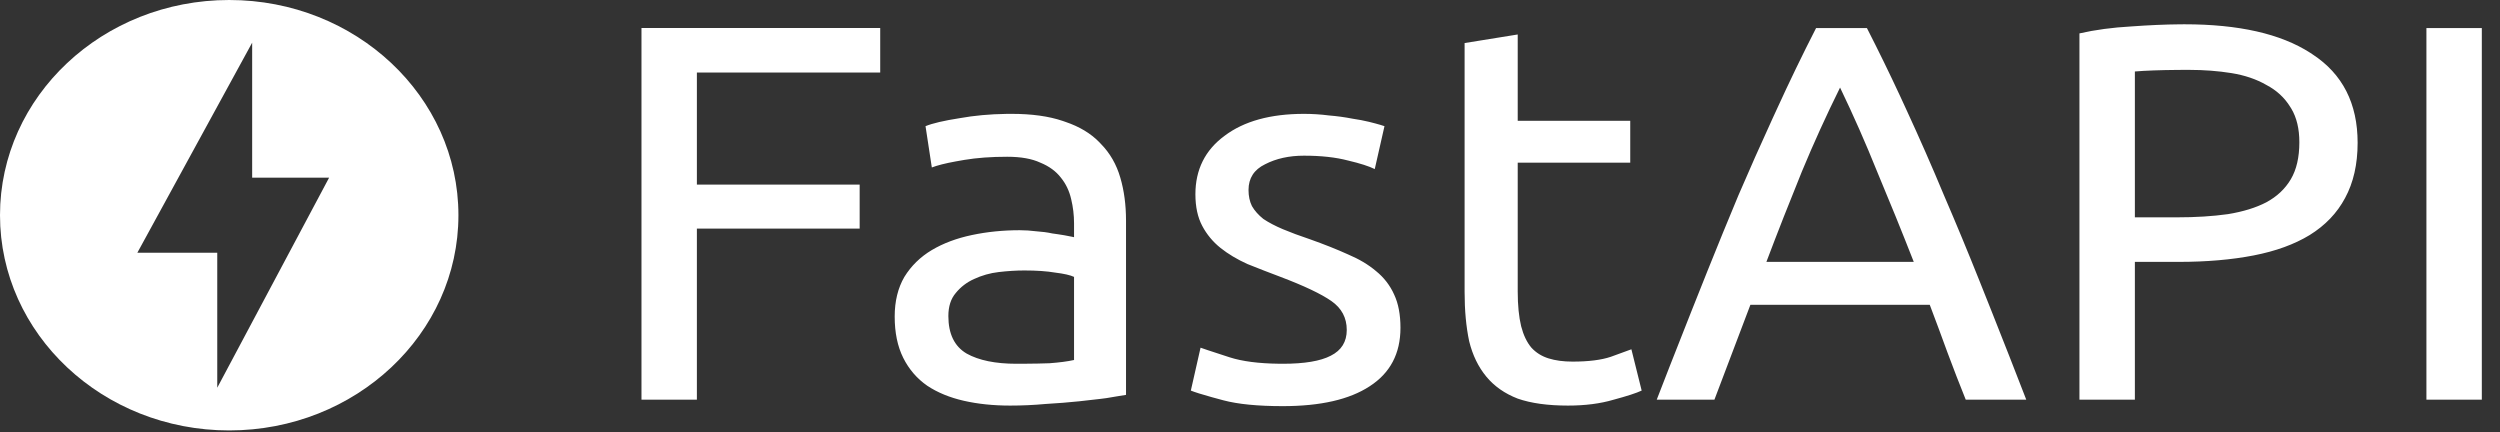 <svg width="81" height="14" viewBox="0 0 81 14" fill="none" xmlns="http://www.w3.org/2000/svg">
<rect x="0" y="0" width="81" height="14" fill="#333333" stroke="none"/>
<path d="M7.426 0C3.326 0 0 3.123 0 6.973C0 10.822 3.326 13.946 7.426 13.946C11.526 13.946 14.853 10.822 14.853 6.973C14.853 3.123 11.526 0 7.426 0ZM7.039 12.562V8.189H4.45L8.17 1.383V5.757H10.663L7.039 12.562Z" fill="white"/>
<path d="M20.784 12.95V0.908H28.519V2.351H22.579V5.982H27.853V7.407H22.579V12.95L20.784 12.95ZM32.93 11.786L33.194 11.785C33.493 11.783 33.763 11.778 34.003 11.769C34.324 11.745 34.589 11.711 34.799 11.664V8.971C34.675 8.913 34.472 8.867 34.188 8.832C33.917 8.786 33.584 8.763 33.189 8.763C32.93 8.763 32.652 8.78 32.356 8.815C32.079 8.847 31.81 8.924 31.56 9.04C31.327 9.144 31.124 9.299 30.968 9.492C30.808 9.678 30.727 9.927 30.727 10.239C30.727 10.819 30.925 11.224 31.32 11.456C31.715 11.676 32.251 11.786 32.93 11.786ZM32.782 3.689C33.429 3.689 33.98 3.765 34.432 3.918L34.521 3.949C34.97 4.101 35.333 4.318 35.61 4.6L35.669 4.662C35.965 4.963 36.174 5.328 36.298 5.756C36.421 6.173 36.483 6.637 36.483 7.147V12.794L36.15 12.848C36.061 12.863 35.962 12.88 35.854 12.898L35.652 12.924C35.424 12.953 35.195 12.979 34.965 13.002C34.632 13.037 34.268 13.066 33.873 13.089C33.491 13.124 33.109 13.141 32.726 13.141C32.183 13.141 31.683 13.089 31.227 12.985C30.771 12.881 30.376 12.719 30.043 12.498C29.71 12.267 29.451 11.966 29.265 11.595C29.08 11.224 28.988 10.778 28.988 10.257C28.988 9.759 29.093 9.33 29.302 8.971C29.524 8.612 29.821 8.322 30.191 8.102C30.561 7.882 30.993 7.72 31.486 7.616C31.98 7.511 32.498 7.459 33.041 7.459C33.214 7.459 33.392 7.471 33.577 7.494C33.762 7.506 33.935 7.529 34.096 7.564L34.26 7.587C34.338 7.598 34.41 7.61 34.476 7.621L34.728 7.67C34.757 7.676 34.78 7.681 34.799 7.685V7.233C34.799 6.97 34.768 6.708 34.706 6.452C34.645 6.185 34.533 5.953 34.373 5.756C34.213 5.548 33.991 5.386 33.707 5.27C33.435 5.143 33.078 5.079 32.633 5.079C32.113 5.079 31.65 5.113 31.244 5.181L30.961 5.231C30.627 5.292 30.371 5.357 30.191 5.426L29.987 4.088C30.209 3.996 30.579 3.909 31.098 3.828C31.564 3.744 32.065 3.698 32.602 3.69L32.782 3.689ZM41.563 11.786C42.266 11.786 42.784 11.699 43.117 11.525C43.463 11.351 43.635 11.073 43.635 10.691C43.635 10.297 43.469 9.985 43.136 9.753C42.803 9.521 42.253 9.261 41.489 8.971C41.129 8.836 40.771 8.697 40.415 8.554C40.082 8.403 39.792 8.23 39.545 8.033C39.298 7.836 39.097 7.593 38.953 7.32C38.805 7.042 38.731 6.701 38.731 6.295C38.731 5.496 39.046 4.864 39.675 4.401C40.304 3.926 41.162 3.689 42.247 3.689C42.519 3.689 42.79 3.706 43.062 3.741C43.316 3.762 43.57 3.796 43.82 3.845C44.021 3.875 44.2 3.909 44.355 3.947L44.562 4C44.684 4.033 44.783 4.062 44.857 4.088L44.542 5.478C44.357 5.386 44.067 5.293 43.672 5.2C43.277 5.096 42.803 5.044 42.247 5.044C41.766 5.044 41.347 5.137 40.989 5.322C40.631 5.496 40.452 5.774 40.452 6.156C40.452 6.353 40.489 6.527 40.563 6.677C40.65 6.828 40.773 6.967 40.933 7.094C41.106 7.21 41.316 7.32 41.563 7.425C41.809 7.529 42.105 7.639 42.451 7.755C42.907 7.917 43.315 8.079 43.672 8.241C44.03 8.392 44.332 8.571 44.579 8.78C44.838 8.988 45.04 9.25 45.171 9.545C45.307 9.834 45.375 10.193 45.375 10.622C45.375 11.456 45.042 12.087 44.376 12.516C43.722 12.944 42.784 13.159 41.563 13.159C40.754 13.159 40.112 13.096 39.637 12.97L39.25 12.865C38.937 12.778 38.715 12.708 38.583 12.655L38.898 11.265L39.134 11.346C39.318 11.408 39.553 11.485 39.841 11.577C40.248 11.708 40.78 11.777 41.438 11.785L41.563 11.786ZM49.174 3.914H52.82V5.27H49.174V9.44C49.174 9.892 49.212 10.268 49.285 10.57C49.36 10.859 49.471 11.091 49.618 11.265C49.767 11.427 49.952 11.543 50.174 11.612C50.396 11.682 50.655 11.716 50.951 11.716C51.469 11.716 51.882 11.664 52.191 11.56L52.857 11.317L53.19 12.655C53.017 12.736 52.715 12.834 52.283 12.95C51.852 13.078 51.358 13.141 50.803 13.141C50.149 13.141 49.606 13.066 49.174 12.915C48.755 12.753 48.416 12.516 48.157 12.203C47.898 11.89 47.712 11.508 47.601 11.056C47.503 10.593 47.453 10.06 47.453 9.458V1.395L49.174 1.117V3.914ZM63.69 12.95C63.486 12.443 63.288 11.933 63.098 11.421C62.91 10.904 62.719 10.389 62.524 9.875H56.713L55.547 12.95H53.678L54.093 11.882C54.331 11.273 54.561 10.689 54.784 10.129L55.323 8.776C55.651 7.959 55.984 7.143 56.324 6.33C56.682 5.498 57.05 4.669 57.428 3.845L57.564 3.55C57.97 2.661 58.395 1.78 58.841 0.909H60.488C60.859 1.635 61.217 2.367 61.56 3.105L61.765 3.55C62.19 4.47 62.597 5.396 62.986 6.33C63.382 7.248 63.764 8.171 64.134 9.098L64.545 10.129C64.918 11.068 65.287 12.008 65.651 12.95H63.69ZM62.006 8.485C61.623 7.507 61.228 6.534 60.821 5.565C60.451 4.644 60.05 3.734 59.618 2.837C59.174 3.734 58.76 4.644 58.378 5.565C57.984 6.534 57.601 7.507 57.231 8.485H62.006ZM70.78 0.787C72.534 0.787 73.89 1.094 74.848 1.709L74.925 1.76C75.9 2.397 76.387 3.353 76.387 4.627C76.387 5.322 76.251 5.919 75.98 6.417C75.721 6.903 75.338 7.303 74.833 7.616C74.339 7.917 73.734 8.137 73.019 8.276C72.303 8.415 71.495 8.485 70.594 8.485H69.17V12.95H67.374V1.082C67.88 0.966 68.442 0.891 69.059 0.856C69.625 0.815 70.146 0.792 70.623 0.788L70.78 0.787ZM70.928 2.264L70.579 2.265C69.982 2.27 69.513 2.287 69.17 2.316V7.042H70.521C71.138 7.042 71.693 7.008 72.186 6.938C72.68 6.857 73.093 6.729 73.426 6.556C73.772 6.37 74.037 6.121 74.222 5.809C74.407 5.496 74.499 5.096 74.499 4.61C74.499 4.175 74.413 3.812 74.239 3.52L74.203 3.463C74.018 3.162 73.759 2.924 73.426 2.75C73.105 2.565 72.729 2.438 72.297 2.368C71.865 2.299 71.409 2.264 70.928 2.264ZM78.616 0.909H80.411V12.95H78.616V0.909Z" fill="white"/>
</svg>
